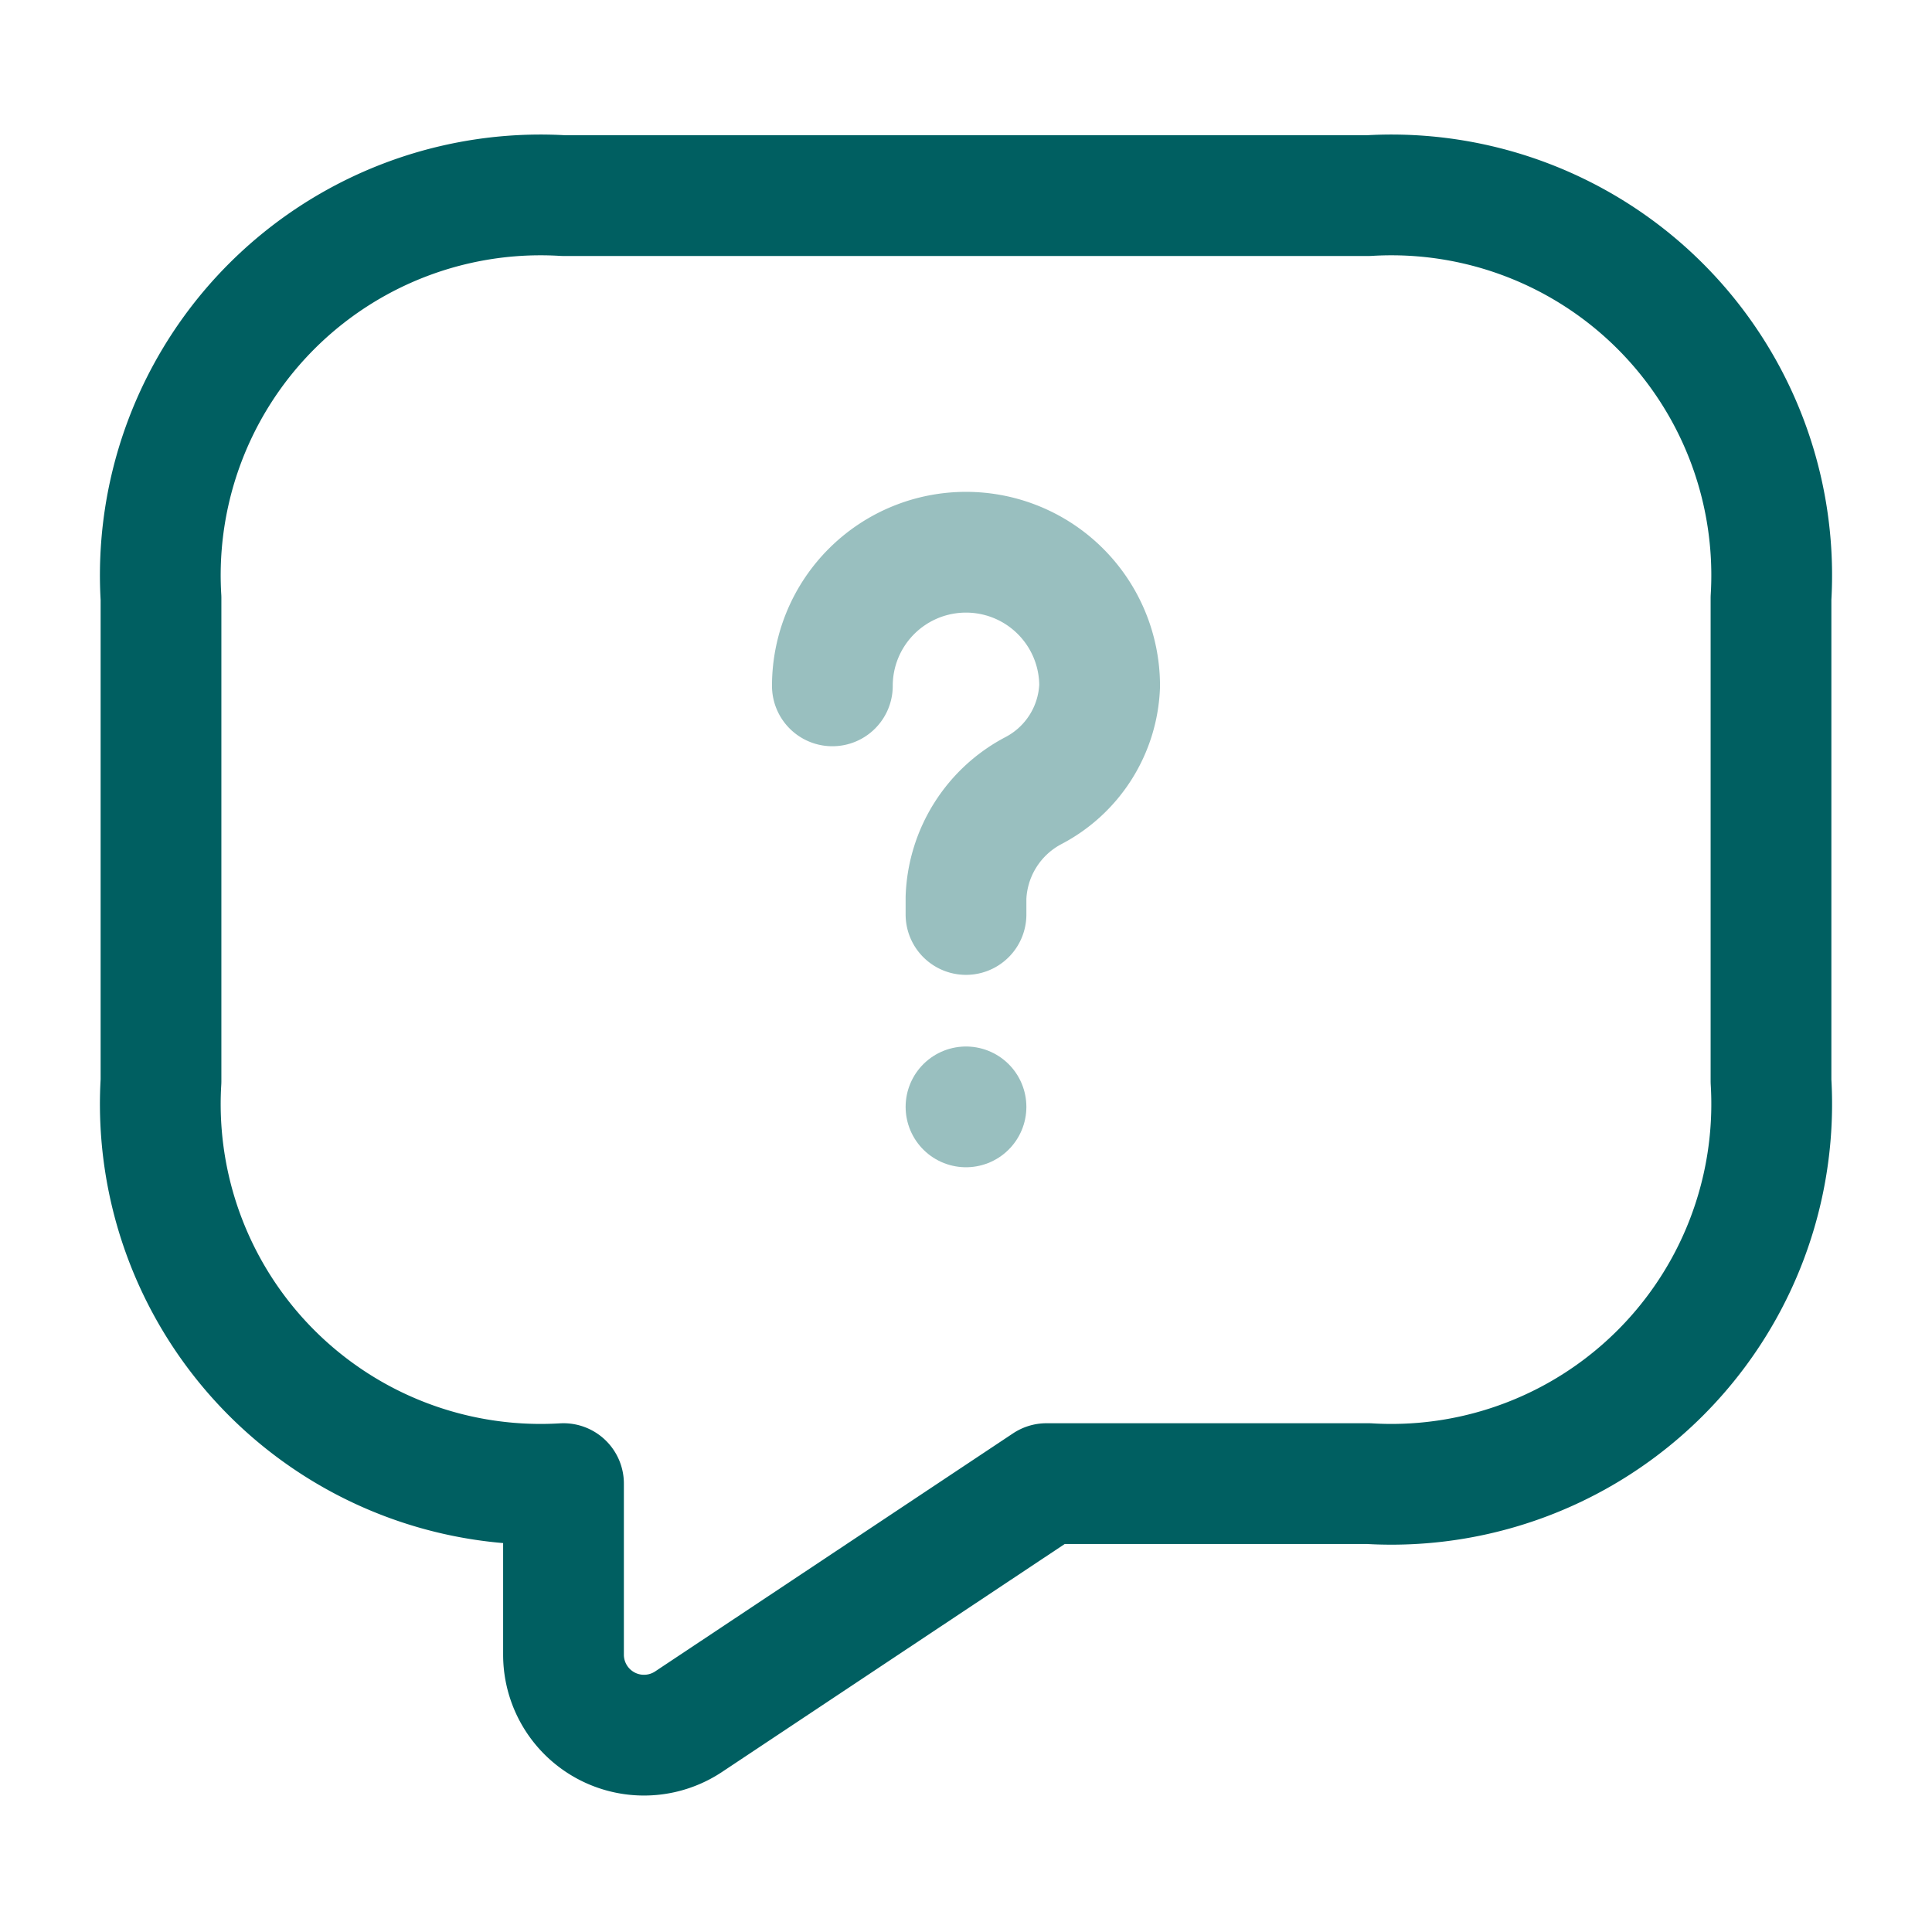 <svg id="message-question" xmlns="http://www.w3.org/2000/svg" width="24" height="24" viewBox="0 0 24 24">
  <g id="message-question-2" data-name="message-question">
    <path id="Vector" d="M15,16H11L6.55,18.96A1,1,0,0,1,5,18.13V16a4.724,4.724,0,0,1-5-5V5A4.724,4.724,0,0,1,5,0H15a4.724,4.724,0,0,1,5,5v6A4.724,4.724,0,0,1,15,16Z" transform="translate(2 2.43)" fill="none" stroke="#005f61" stroke-linecap="round" stroke-linejoin="round" stroke-width="1.5"/>
    <path id="Vector-2" data-name="Vector" d="M1.66,4.5V4.29A1.567,1.567,0,0,1,2.5,2.96a1.533,1.533,0,0,0,.82-1.3A1.66,1.66,0,1,0,0,1.66" transform="translate(10.34 6.86)" fill="none" stroke="#005f61" stroke-linecap="round" stroke-linejoin="round" stroke-width="1.5" opacity="0.4"/>
    <path id="Vector-3" data-name="Vector" d="M0,0H24V24H0Z" fill="none" opacity="0"/>
    <path id="Vector-4" data-name="Vector" d="M.5.5H.5" transform="translate(11.5 13.25)" fill="none" stroke="#005f61" stroke-linecap="round" stroke-linejoin="round" stroke-width="1.5" opacity="0.4"/>
  </g>
</svg>
